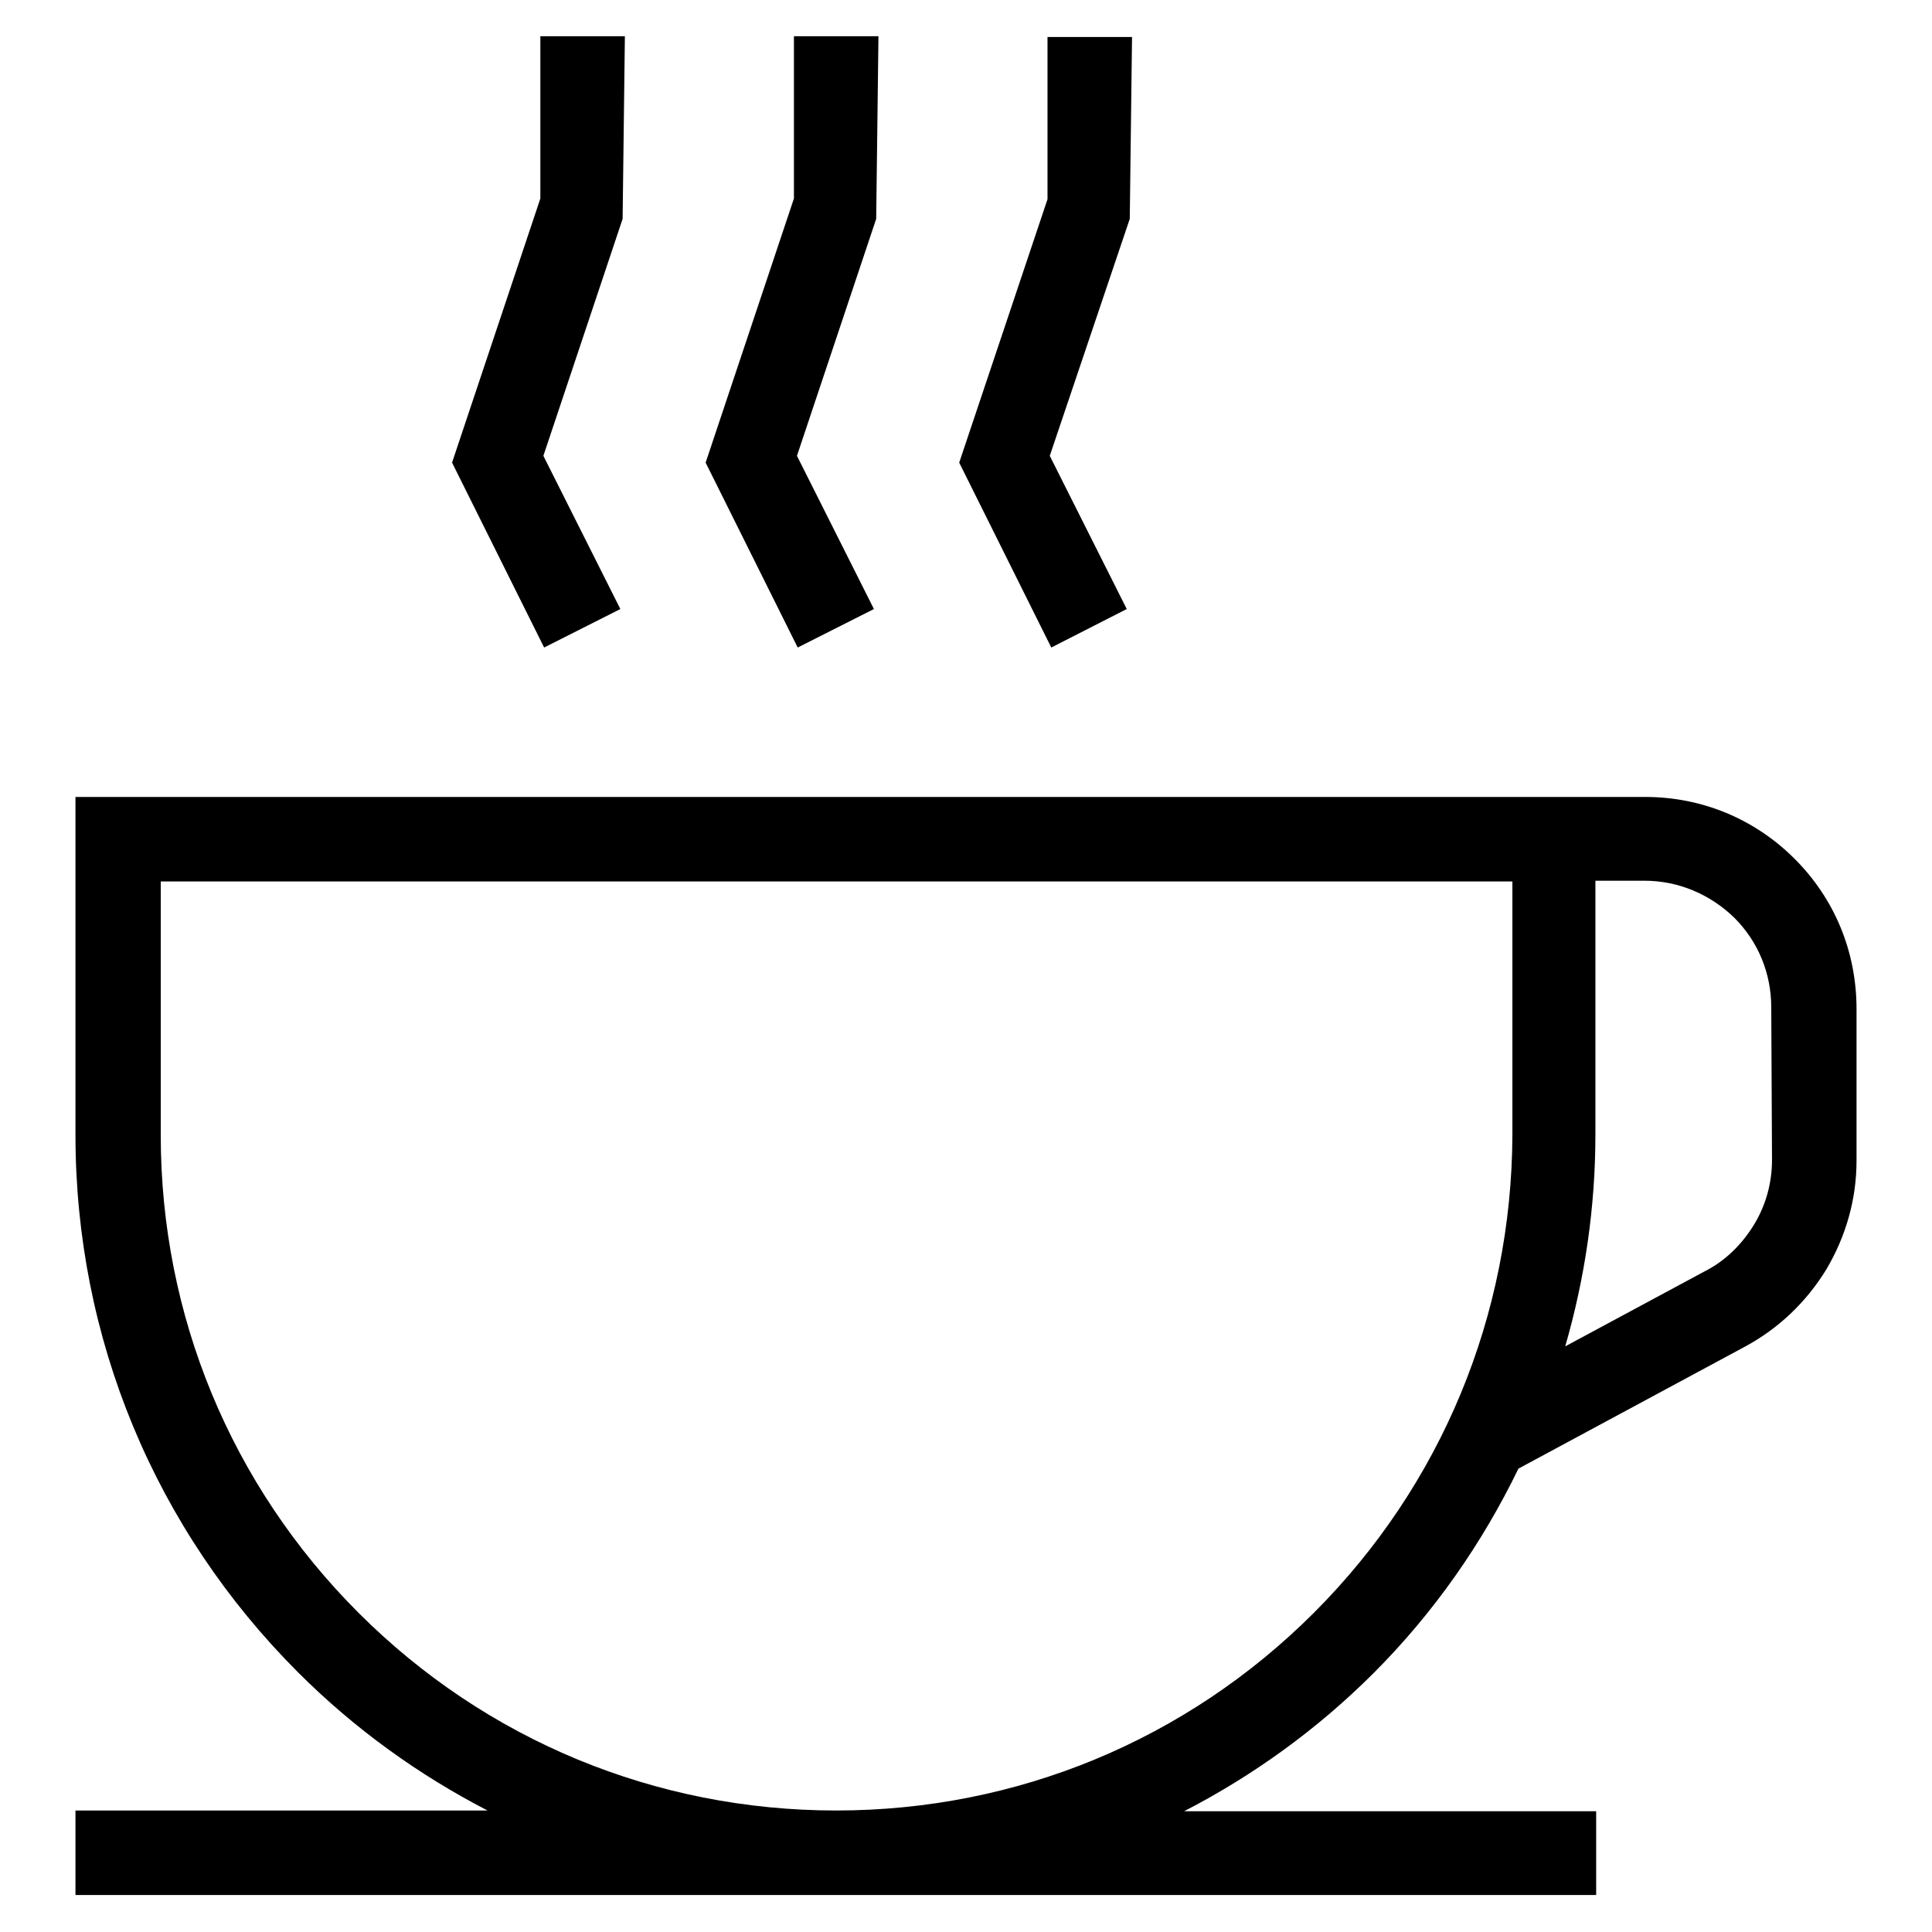 <?xml version="1.0" encoding="utf-8"?>
<!-- Svg Vector Icons : http://www.onlinewebfonts.com/icon -->
<!DOCTYPE svg PUBLIC "-//W3C//DTD SVG 1.1//EN" "http://www.w3.org/Graphics/SVG/1.1/DTD/svg11.dtd">
<svg version="1.1" xmlns="http://www.w3.org/2000/svg" xmlns:xlink="http://www.w3.org/1999/xlink" x="0px" y="0px" viewBox="0 0 256 256" enable-background="new 0 0 256 256" xml:space="preserve">
<g><g><path fill="#000000" d="M237.8,113.8c-5.3-5.3-12.3-8.2-19.8-8.2h-6.5h-5.6H10v44.8c0,26.9,10.5,52.2,29.5,71.2c7.5,7.5,16,13.6,25.1,18.3H10v11.2h201.5V240h-54.6c9.1-4.7,17.6-10.8,25.1-18.3c8-8,14.4-17.2,19.2-27.1l29.9-16.1c4.5-2.4,8.2-5.9,10.9-10.3c2.6-4.4,4-9.3,4-14.4v-20.1C246,126.1,243.1,119.1,237.8,113.8z M174.1,213.7c-16.9,16.9-39.4,26.2-63.3,26.2c-23.9,0-46.4-9.3-63.3-26.2c-16.9-16.9-26.2-39.4-26.2-63.3v-33.6h179.1v33.6C200.3,174.3,191,196.8,174.1,213.7z M234.8,153.7c0,3-0.8,6-2.4,8.6c-1.6,2.6-3.8,4.8-6.6,6.2l-18.4,9.9c2.6-9,4-18.4,4-28.1v-33.6h6.5c4.5,0,8.7,1.8,11.9,4.9c3.2,3.2,4.9,7.4,4.9,11.9L234.8,153.7L234.8,153.7z"/><path fill="#000000" d="M115.8,80.7l-10.2-20.3L116.1,29l0.3-24.2h-11.2v21.5L93.5,61.3l12.2,24.5L115.8,80.7z"/><path fill="#000000" d="M149.3,80.7l-10.2-20.3L149.7,29L150,4.9h-11.2v21.5l-11.7,34.9l12.2,24.5L149.3,80.7z"/><path fill="#000000" d="M82.2,80.7L72,60.4L82.5,29l0.3-24.2H71.6v21.5L59.9,61.3l12.2,24.5L82.2,80.7z"/></g></g>
</svg>